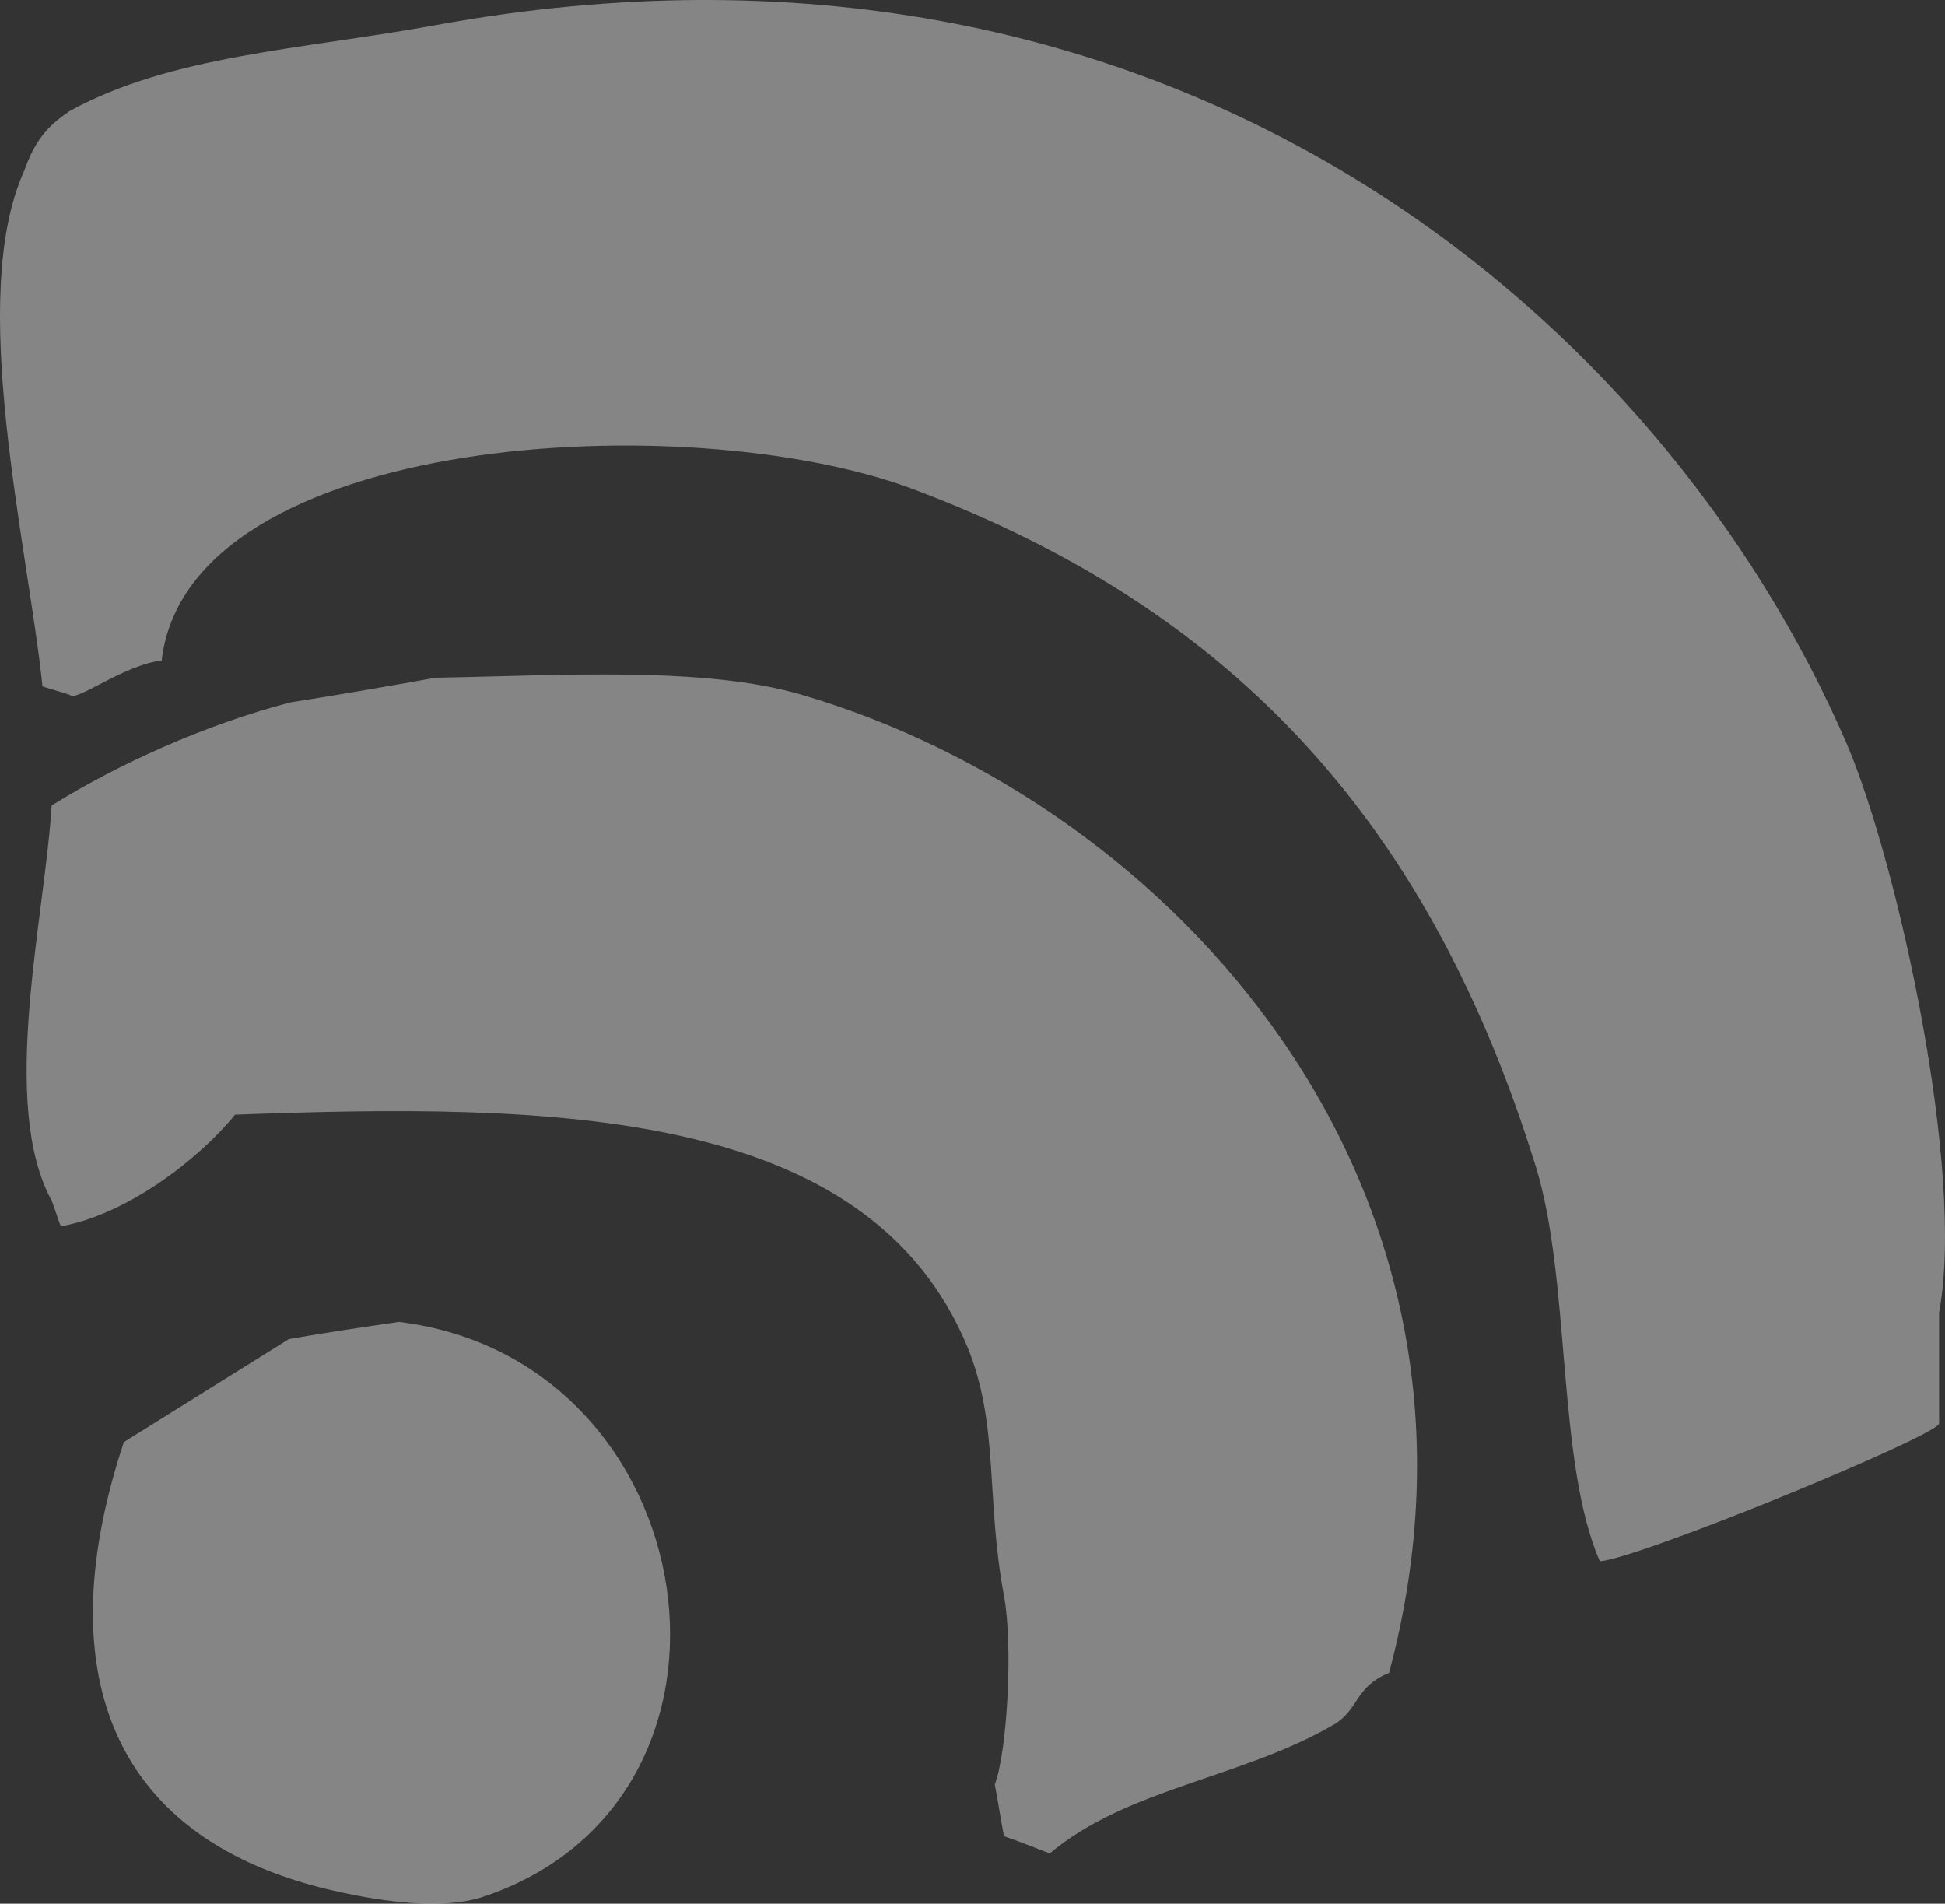 <svg width="609" height="596" viewBox="0 0 609 596" fill="none" xmlns="http://www.w3.org/2000/svg">
<rect x="0" y="0" width="609" height="596" fill="#333333" stroke="none"/>
<path opacity="0.4" fill-rule="evenodd" clip-rule="evenodd" d="M124.894 413.849C221.777 425.613 242.947 563.757 150.73 594.007C136.735 598.377 115.924 594.68 101.93 591.318C33.394 574.513 15.453 521.742 38.777 451.494C56 440.738 73.223 429.983 90.447 419.227C101.929 417.211 113.412 415.53 124.894 413.849ZM136.377 212.18C175.13 211.508 220.7 208.483 251.2 217.558C366.742 251.505 475.824 370.826 434.918 523.759C424.153 528.128 425.589 535.187 417.695 539.893C388.989 556.699 353.106 559.723 328.706 580.227C324.041 578.546 319.377 576.529 314.353 574.849C313.277 569.471 312.559 564.093 311.483 558.715C315.43 547.959 317.224 515.02 314.353 499.559C308.612 468.972 312.918 446.116 302.871 421.58C271.653 346.626 172.977 345.281 73.583 348.979C62.459 362.759 39.853 380.238 19.041 383.935C17.965 381.246 17.247 378.557 16.171 375.868C-0.335 345.618 14.018 287.47 16.171 252.178C36.624 239.405 63.894 226.969 90.806 219.91C105.877 217.558 121.306 214.869 136.377 212.18ZM50.617 206.802C38.776 208.146 23.706 219.911 21.912 217.558C19.041 216.549 16.171 215.877 13.3 214.869C8.635 170.165 -10.383 93.195 7.559 53.533C10.788 44.458 14.377 39.752 21.912 34.711C53.847 17.233 94.394 15.552 136.736 7.821C365.306 -33.857 520.318 98.236 578.448 233.355C594.236 270.664 615.406 366.793 607.154 410.824V445.78C604.283 450.486 513.5 487.795 500.941 488.803C487.306 457.544 491.971 401.077 480.847 365.113C448.194 259.908 388.63 191.676 285.647 153.023C215.318 126.806 58.87 135.545 50.617 206.802Z" fill="white"/>
</svg>
